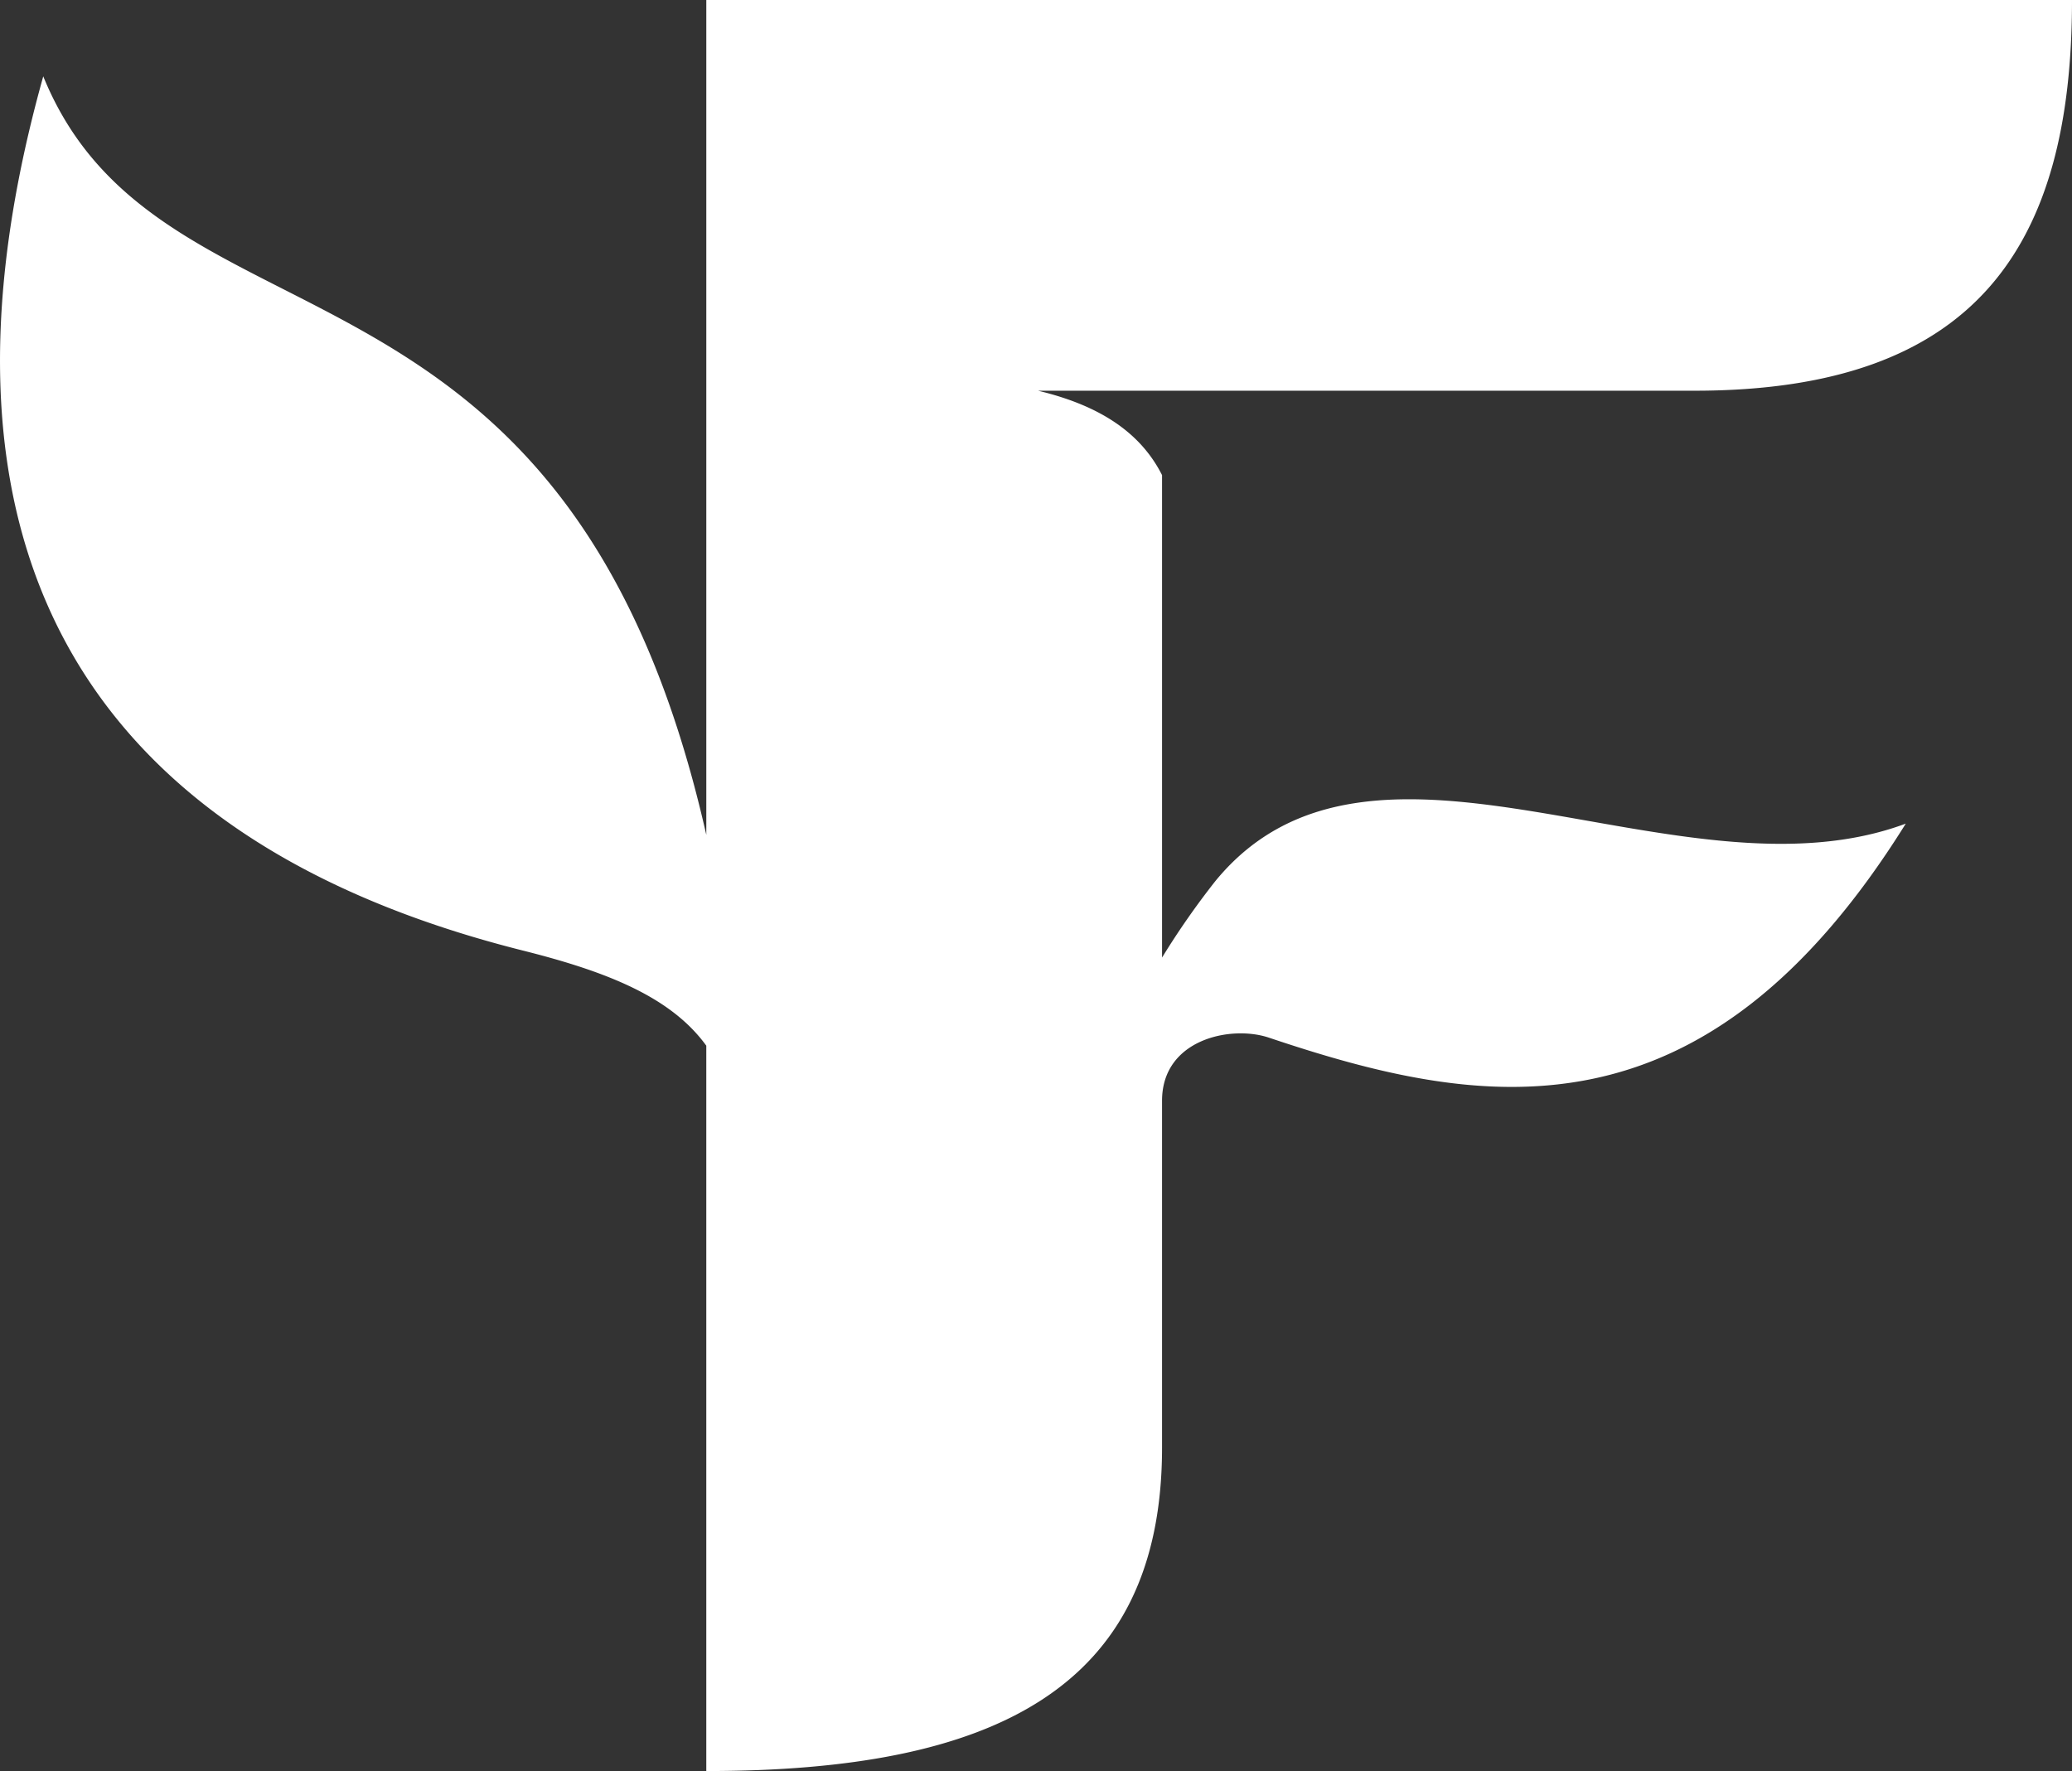 <svg xmlns="http://www.w3.org/2000/svg" xmlns:xlink="http://www.w3.org/1999/xlink" width="952" height="813.799" viewBox="0 0 952 813.799">
  <rect x="0" y="0" width="952" height="813.799" fill="#333333" stroke="none"/>
  <defs>
    <clipPath id="clip-path">
      <rect id="Rectangle_267" data-name="Rectangle 267" width="952" height="813.799" fill="none"/>
    </clipPath>
  </defs>
  <g id="Group_4316" data-name="Group 4316" clip-path="url(#clip-path)">
    <path id="Path_1428" data-name="Path 1428" d="M396.383,0H324.51V383.635C260.532,100.334,74.27,168.689,19.867,35.092-58.631,315.552,112.249,404.6,240.2,436.778c38.886,9.765,68.107,21.4,84.306,43.728V813.8c131.495,0,209.4-37.5,209.4-148.653V505.794c0-28.244,31.626-34.858,49.1-28.984,96.829,32.524,199.375,51.315,292.619-98.35-104,38.788-244.7-62.169-317.258,26.455a364.341,364.341,0,0,0-24.457,35.092V218.331c-9.529-18.869-27.633-31.785-56.99-38.788H778.617c129.635,0,173.375-66.8,173.375-179.543H396.383Z" transform="translate(0.007 -0.012)" fill="#fff"/>
  </g>
</svg>
